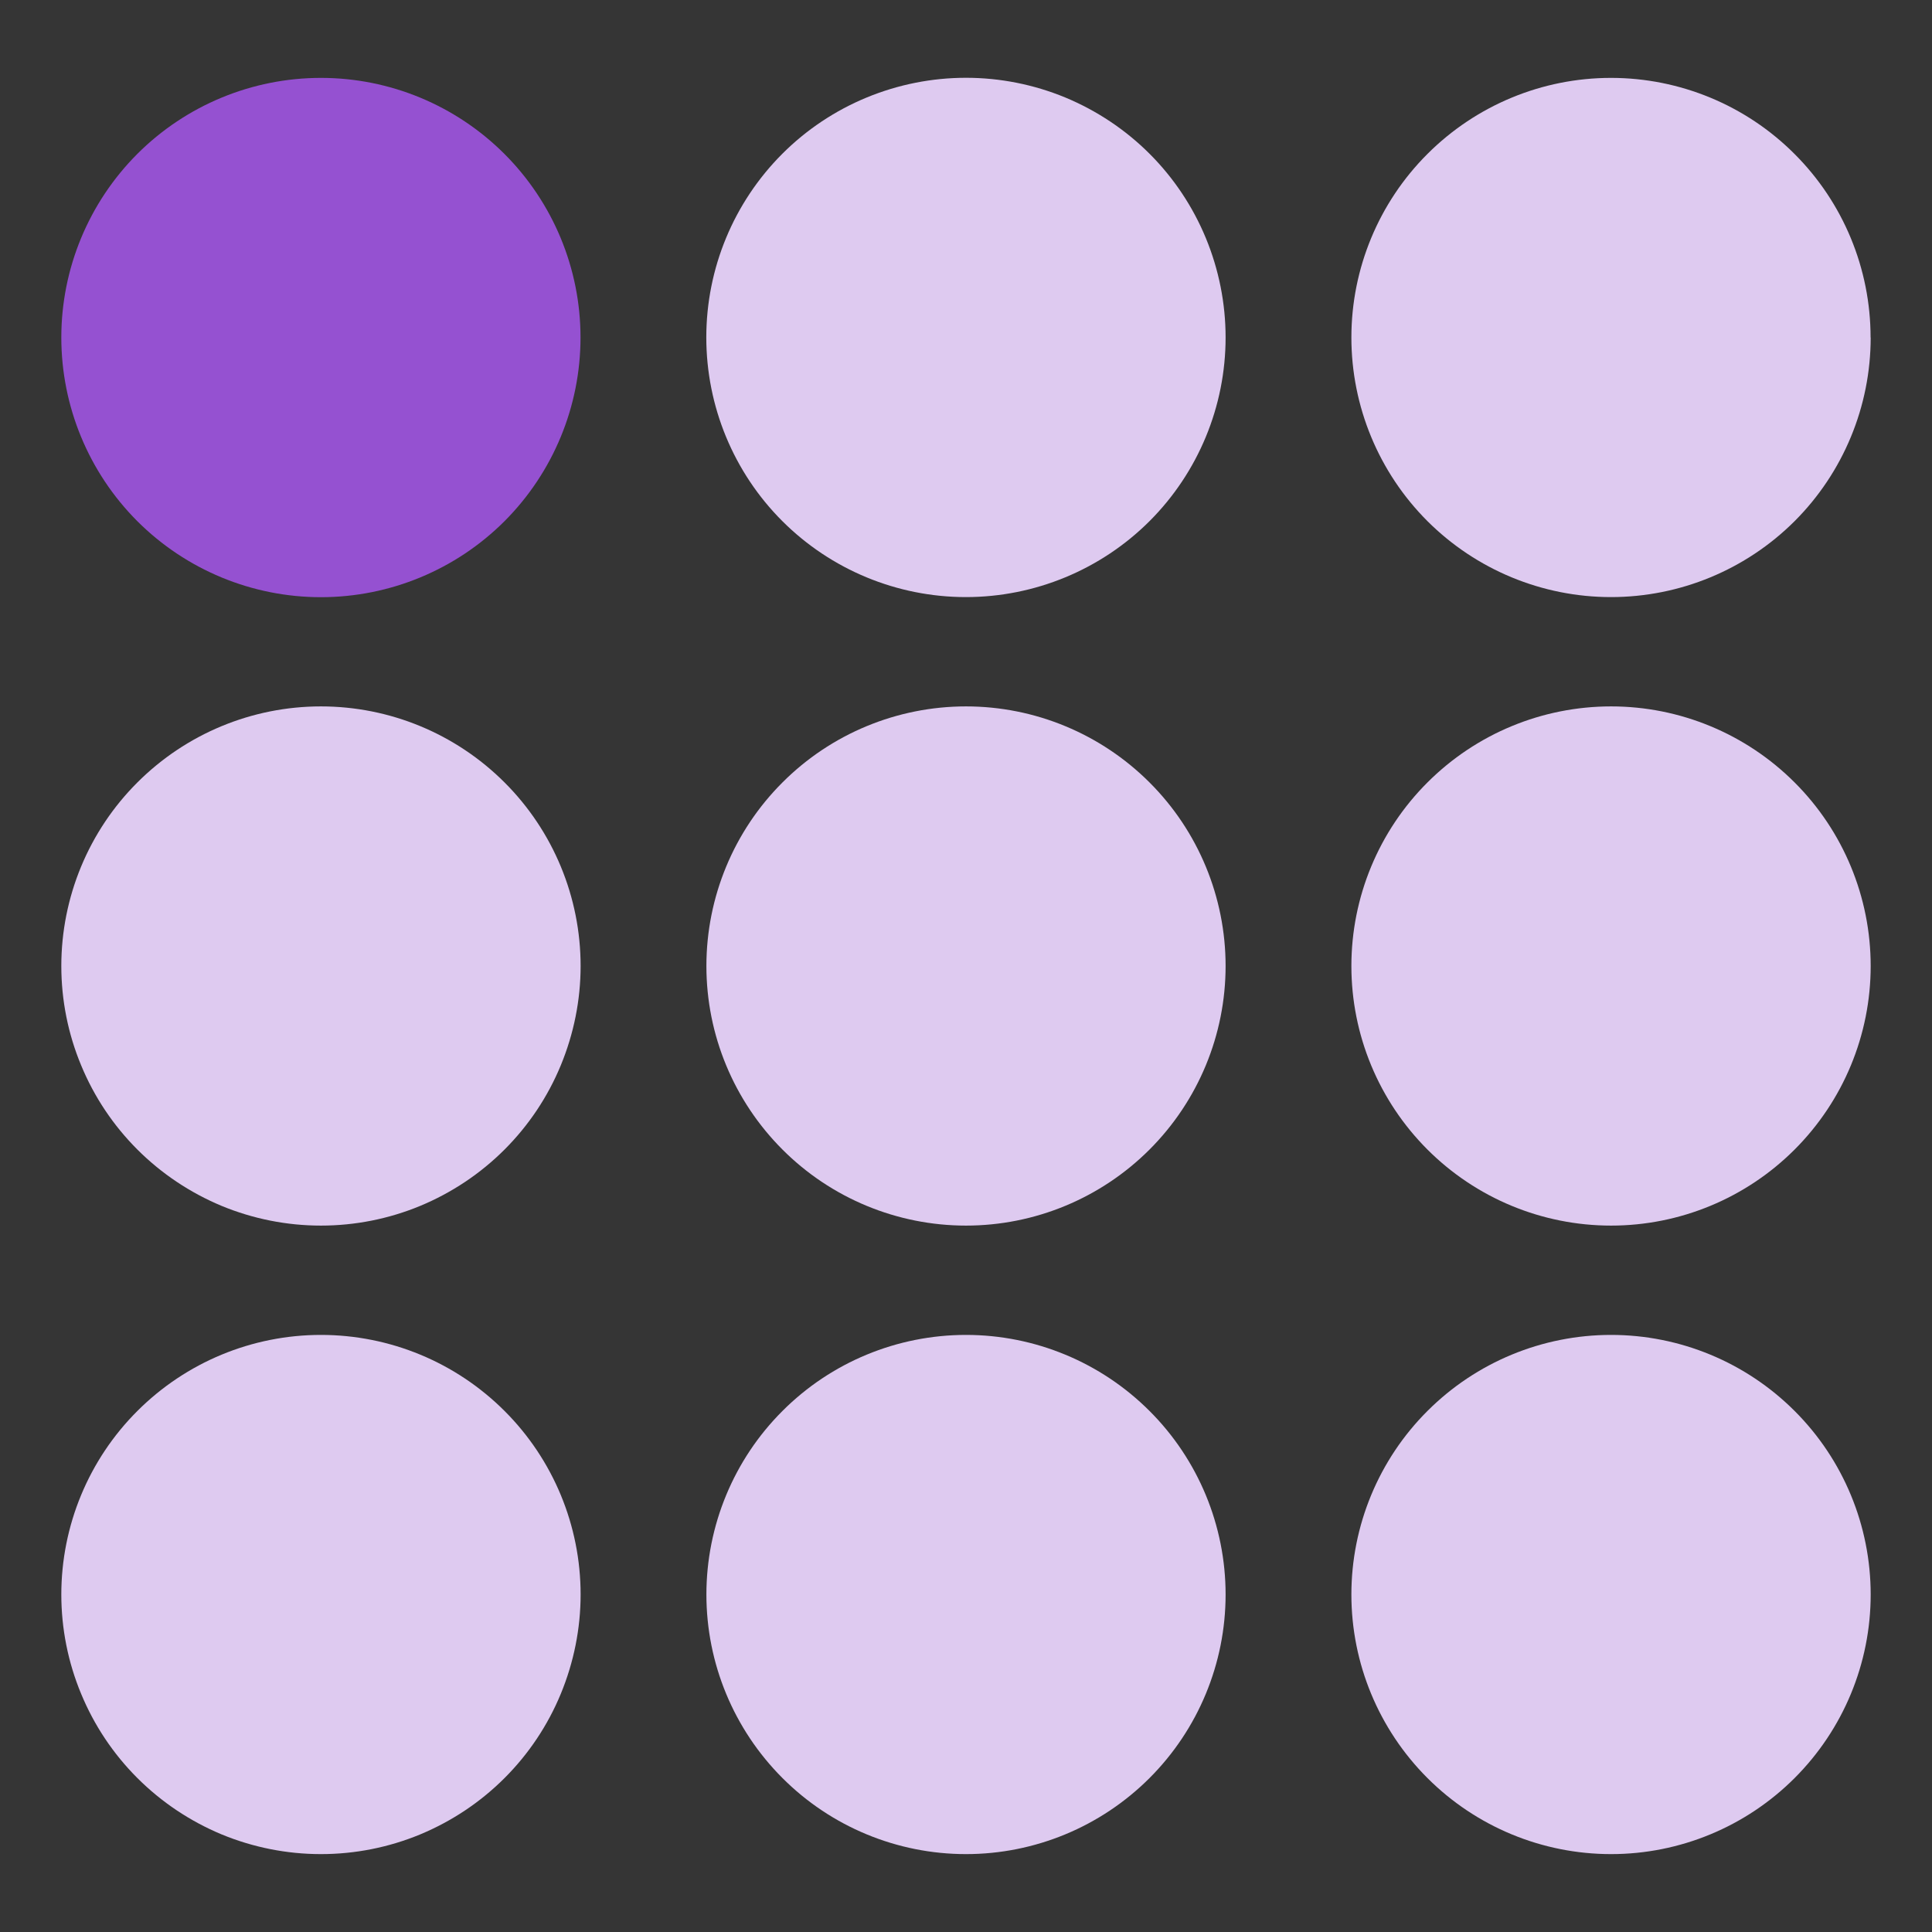 <svg width="19" height="19" viewBox="0 0 19 19" fill="none" xmlns="http://www.w3.org/2000/svg">
<rect x="0" y="0" width="19" height="19" fill="#333333" stroke="none"/>
<path fill-rule="evenodd" clip-rule="evenodd" d="M0 19H19V0H0V19Z" fill="white" fill-opacity="0.01"/>
<path fill-rule="evenodd" clip-rule="evenodd" d="M5.709 3.319C5.709 3.996 5.44 4.646 4.962 5.125C4.483 5.604 3.833 5.873 3.156 5.873C2.479 5.873 1.829 5.604 1.35 5.125C0.872 4.646 0.603 3.996 0.603 3.319C0.603 2.642 0.872 1.993 1.35 1.514C1.829 1.035 2.479 0.766 3.156 0.766C3.833 0.766 4.482 1.035 4.961 1.514C5.44 1.993 5.709 2.642 5.709 3.319" fill="#9551D1"/>
<path fill-rule="evenodd" clip-rule="evenodd" d="M12.053 3.319C12.053 3.996 11.784 4.646 11.305 5.125C10.826 5.603 10.176 5.872 9.499 5.872C8.822 5.872 8.172 5.603 7.693 5.124C7.214 4.645 6.946 3.995 6.946 3.318C6.946 2.64 7.215 1.991 7.694 1.512C7.931 1.275 8.213 1.087 8.523 0.959C8.833 0.831 9.165 0.765 9.5 0.765C9.835 0.765 10.167 0.831 10.477 0.959C10.787 1.088 11.069 1.276 11.306 1.513C11.543 1.75 11.731 2.032 11.859 2.342C11.987 2.652 12.053 2.984 12.053 3.319ZM18.397 3.319C18.397 3.996 18.128 4.646 17.649 5.125C17.17 5.603 16.521 5.872 15.843 5.872C15.166 5.872 14.517 5.603 14.038 5.125C13.559 4.646 13.29 3.996 13.29 3.319C13.29 2.642 13.559 1.992 14.038 1.514C14.517 1.035 15.166 0.766 15.843 0.766C16.52 0.766 17.17 1.035 17.648 1.514C18.127 1.992 18.396 2.642 18.396 3.319M5.71 9.5C5.71 9.835 5.643 10.167 5.515 10.477C5.387 10.787 5.199 11.068 4.962 11.305C4.725 11.542 4.443 11.73 4.133 11.859C3.824 11.987 3.492 12.053 3.156 12.053C2.821 12.053 2.489 11.987 2.179 11.859C1.87 11.73 1.588 11.542 1.351 11.305C1.114 11.068 0.926 10.787 0.798 10.477C0.669 10.167 0.603 9.835 0.603 9.5C0.603 8.823 0.872 8.173 1.351 7.695C1.83 7.216 2.479 6.947 3.156 6.947C3.834 6.947 4.483 7.216 4.962 7.695C5.441 8.173 5.71 8.823 5.71 9.5ZM12.053 9.5C12.053 10.177 11.784 10.826 11.305 11.305C10.826 11.784 10.177 12.053 9.5 12.053C8.823 12.053 8.173 11.784 7.695 11.305C7.216 10.826 6.947 10.177 6.947 9.5C6.947 8.823 7.216 8.173 7.695 7.695C8.173 7.216 8.823 6.947 9.5 6.947C10.177 6.947 10.826 7.216 11.305 7.695C11.784 8.173 12.053 8.823 12.053 9.5ZM18.397 9.5C18.397 10.177 18.128 10.826 17.649 11.305C17.17 11.784 16.521 12.053 15.844 12.053C15.166 12.053 14.517 11.784 14.038 11.305C13.559 10.826 13.29 10.177 13.29 9.5C13.29 8.823 13.559 8.173 14.038 7.695C14.517 7.216 15.166 6.947 15.844 6.947C16.521 6.947 17.17 7.216 17.649 7.695C18.128 8.173 18.397 8.823 18.397 9.5ZM5.71 15.681C5.71 16.016 5.643 16.348 5.515 16.658C5.387 16.968 5.199 17.249 4.962 17.486C4.725 17.723 4.443 17.911 4.133 18.04C3.824 18.168 3.492 18.234 3.156 18.234C2.821 18.234 2.489 18.168 2.179 18.04C1.87 17.911 1.588 17.723 1.351 17.486C1.114 17.249 0.926 16.968 0.798 16.658C0.669 16.348 0.603 16.016 0.603 15.681C0.603 15.004 0.872 14.354 1.351 13.876C1.83 13.397 2.479 13.128 3.156 13.128C3.834 13.128 4.483 13.397 4.962 13.876C5.441 14.354 5.71 15.004 5.71 15.681ZM12.053 15.681C12.053 16.358 11.784 17.007 11.305 17.486C10.826 17.965 10.177 18.234 9.5 18.234C8.823 18.234 8.173 17.965 7.695 17.486C7.216 17.007 6.947 16.358 6.947 15.681C6.947 15.004 7.216 14.354 7.695 13.876C8.173 13.397 8.823 13.128 9.5 13.128C10.177 13.128 10.826 13.397 11.305 13.876C11.784 14.354 12.053 15.004 12.053 15.681ZM18.397 15.681C18.397 16.358 18.128 17.007 17.649 17.486C17.17 17.965 16.521 18.234 15.844 18.234C15.166 18.234 14.517 17.965 14.038 17.486C13.559 17.007 13.29 16.358 13.29 15.681C13.29 15.004 13.559 14.354 14.038 13.876C14.517 13.397 15.166 13.128 15.844 13.128C16.521 13.128 17.17 13.397 17.649 13.876C18.128 14.354 18.397 15.004 18.397 15.681Z" fill="#DECAF0"/>
</svg>
